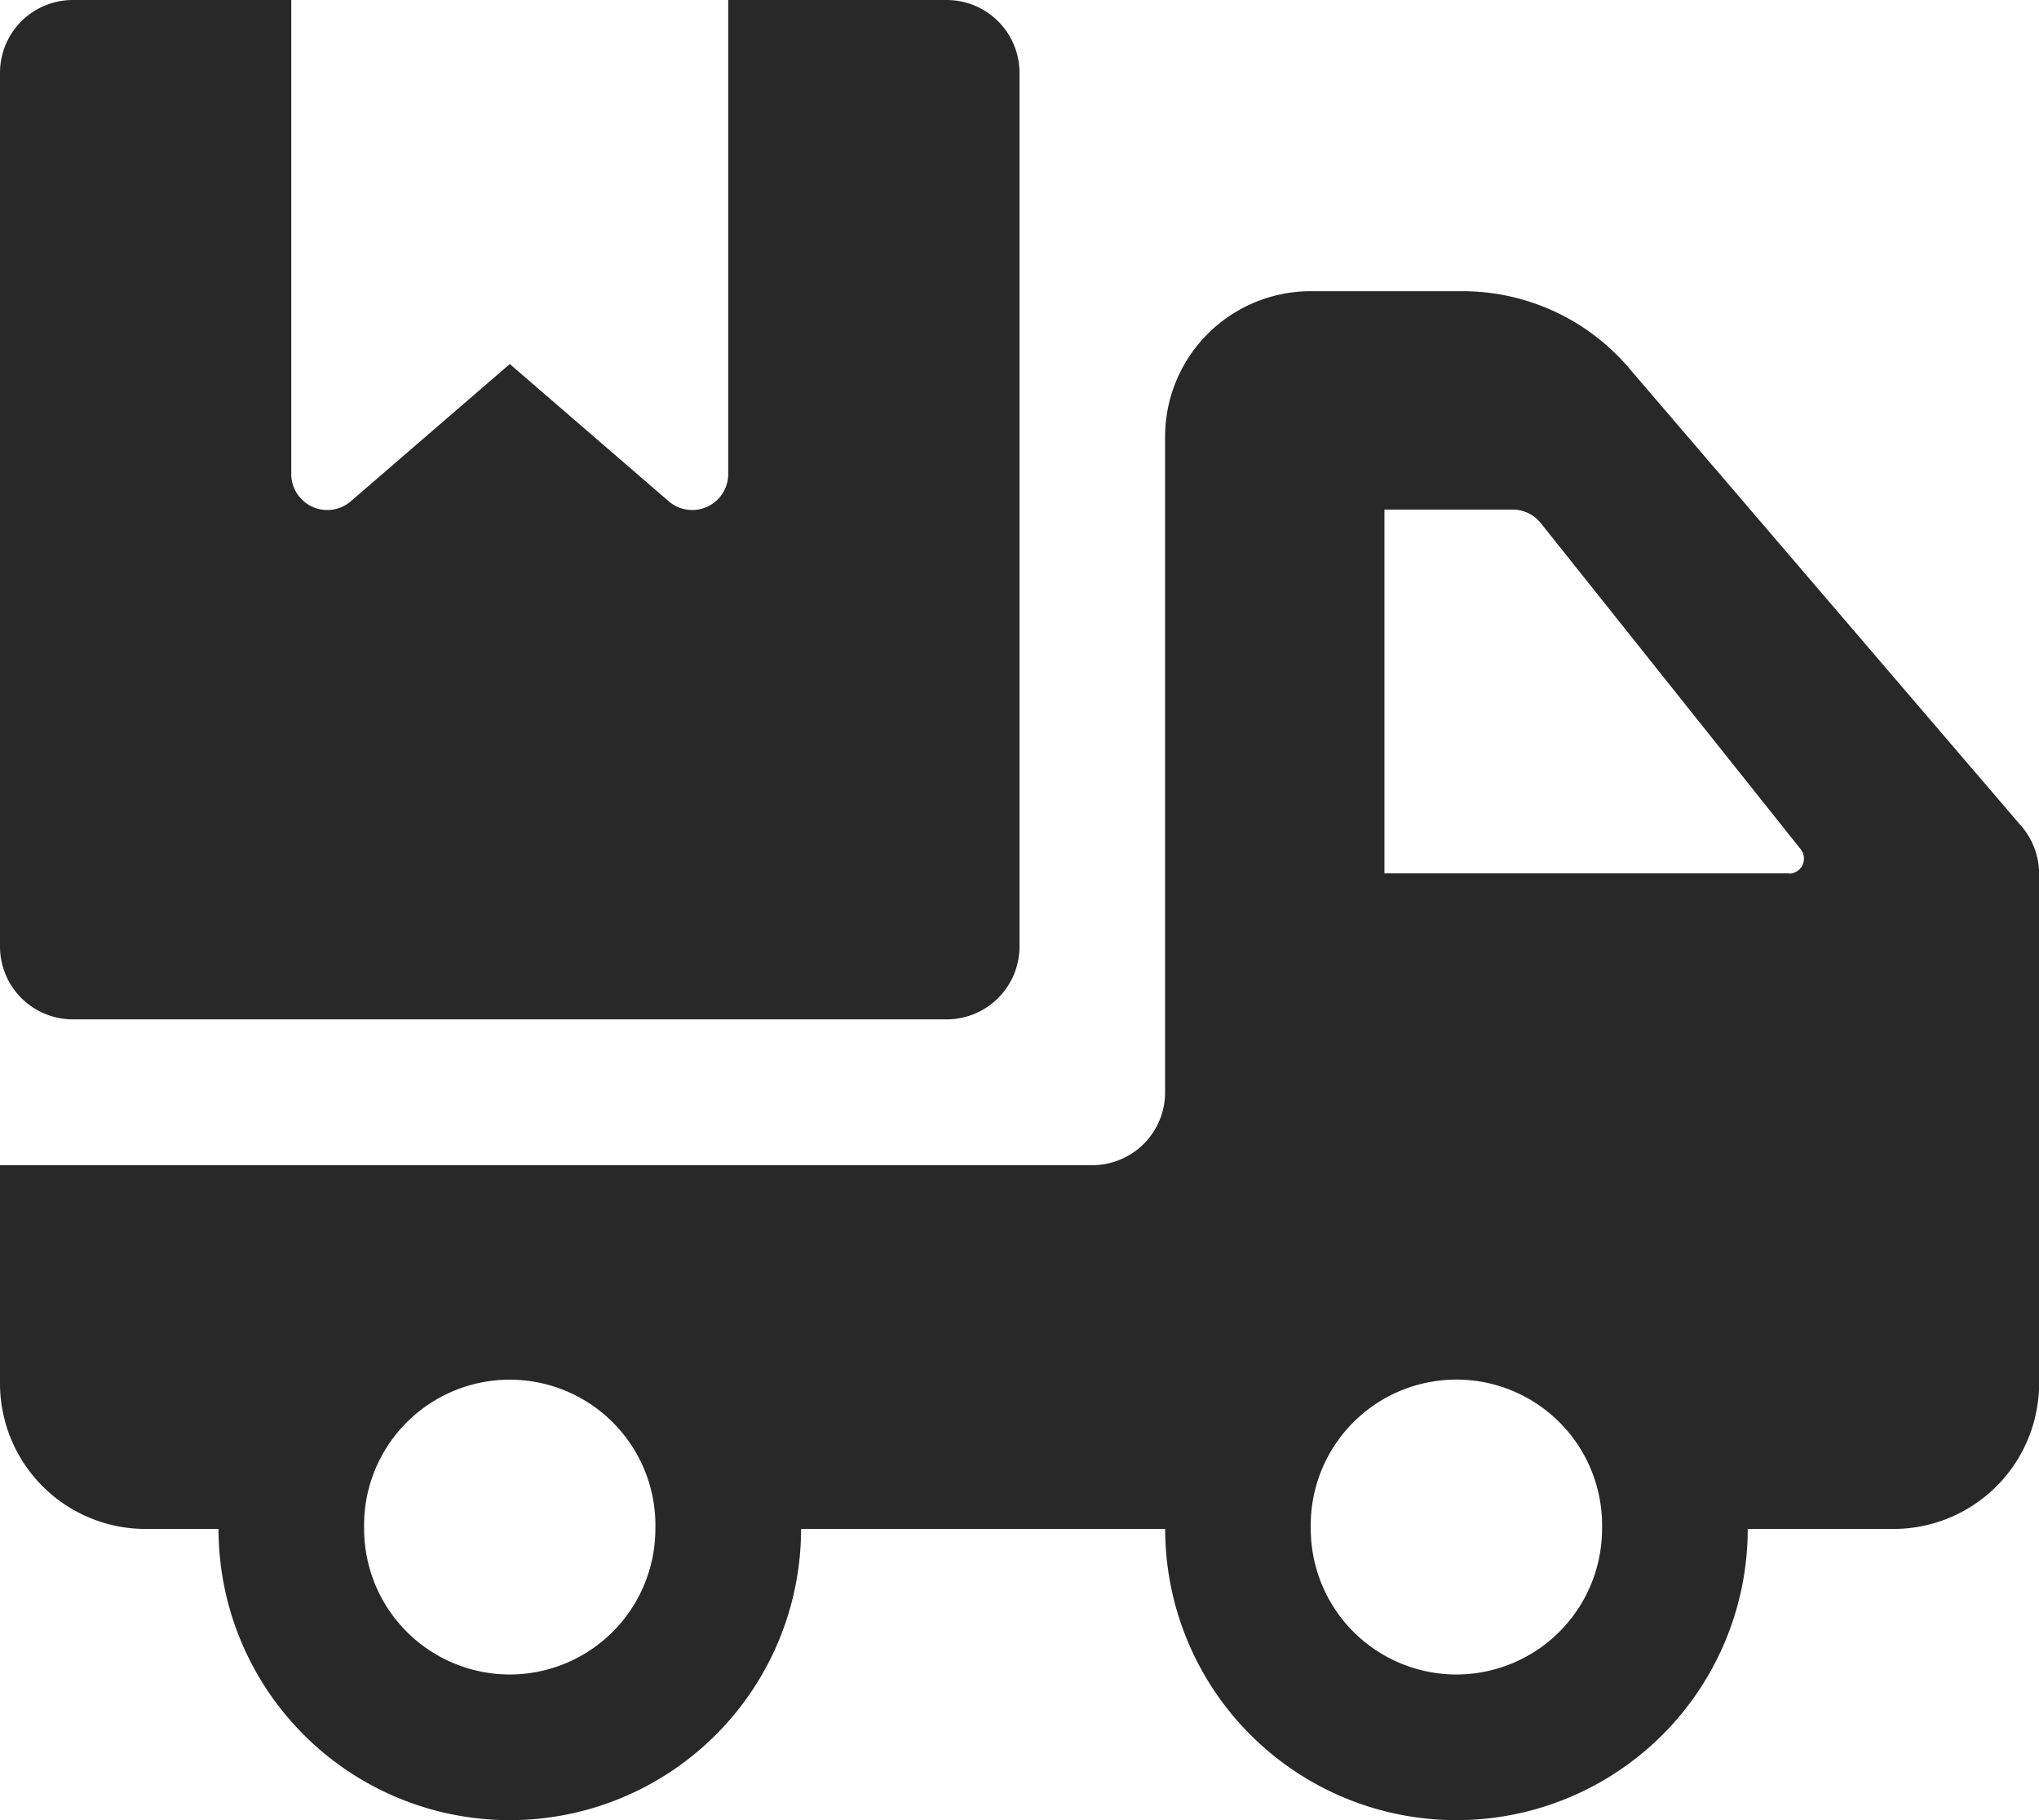 <svg xmlns="http://www.w3.org/2000/svg" width="22.646" height="20.22" viewBox="0 0 22.646 20.22">
  <g id="logistics-delivery" transform="translate(-2 -4)">
    <path id="XMLID_369_" d="M24.451,13.944l-4.367-5.1A2.428,2.428,0,0,0,18.242,8H16.558a1.617,1.617,0,0,0-1.618,1.618V16.9a.809.809,0,0,1-.809.809H2v2.426A1.617,1.617,0,0,0,3.618,21.75h.809a3.235,3.235,0,0,0,6.47,0h4.044a3.235,3.235,0,0,0,6.47,0h1.618a1.617,1.617,0,0,0,1.618-1.618V14.471a.814.814,0,0,0-.195-.527ZM7.662,23.367A1.619,1.619,0,0,1,6.044,21.75a1.618,1.618,0,1,1,3.235,0A1.619,1.619,0,0,1,7.662,23.367Zm10.514,0a1.619,1.619,0,0,1-1.618-1.618,1.618,1.618,0,1,1,3.235,0A1.619,1.619,0,0,1,18.176,23.367Zm3.7-8.9h-4.5V10.426h1.423a.4.4,0,0,1,.315.152L22,14.2A.167.167,0,0,1,21.871,14.47Z" transform="translate(0 -0.765)" fill="#282828"/>
    <path id="XMLID_374_" d="M13.323,4.809v9.706a.809.809,0,0,1-.809.809H2.809A.809.809,0,0,1,2,14.514V4.809A.809.809,0,0,1,2.809,4H5.235V9.256a.4.4,0,0,0,.663.311L7.662,8.044,9.425,9.567a.4.4,0,0,0,.663-.311V4h2.426A.809.809,0,0,1,13.323,4.809Z" transform="translate(0 0)" fill="#282828"/>
  </g>
</svg>
